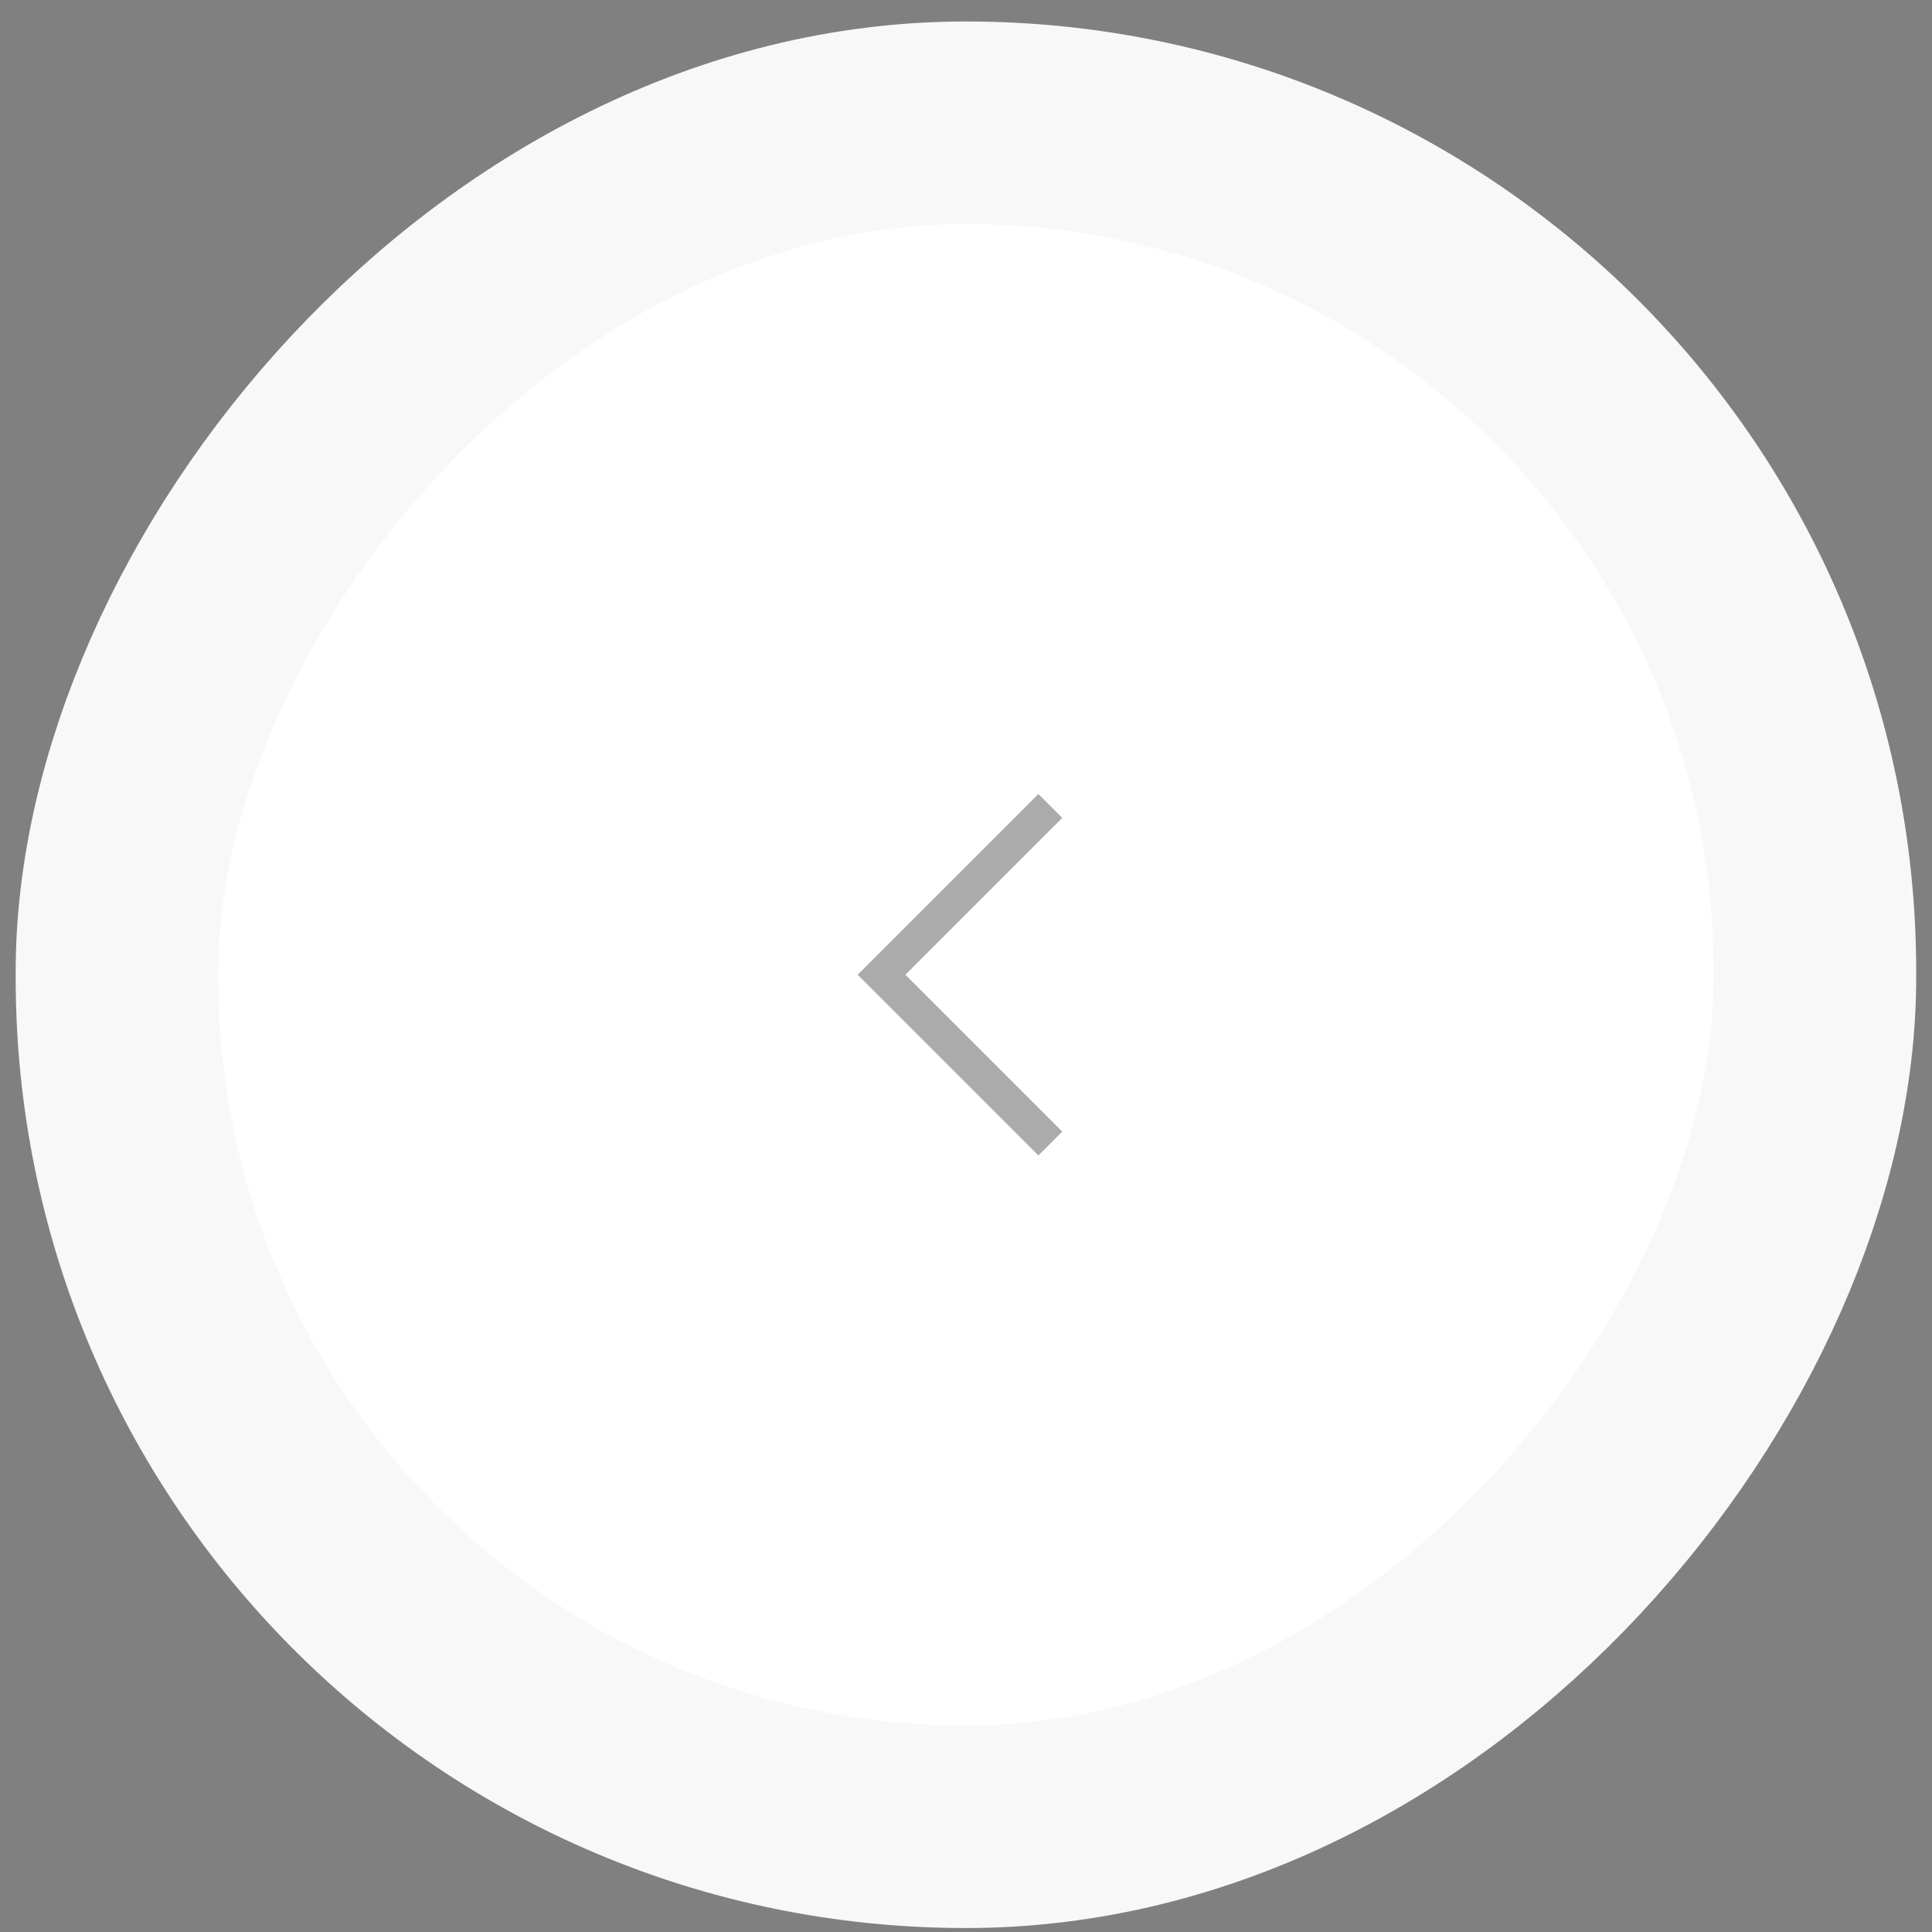 <?xml version="1.0" encoding="UTF-8"?> <svg xmlns="http://www.w3.org/2000/svg" width="78" height="78" viewBox="0 0 78 78" fill="none"><rect x="0" y="0" width="78" height="78" fill="#808080" stroke="none"/><rect x="4.089" y="-4.089" width="68.551" height="68.795" rx="34.275" transform="matrix(-1 0 0 1 77.362 9.045)" fill="white"></rect><rect x="4.089" y="-4.089" width="68.551" height="68.795" rx="34.275" transform="matrix(-1 0 0 1 77.362 9.045)" stroke="#F8F8F8" stroke-width="8.178"></rect><path d="M42.404 32.538L35.589 39.353L42.404 46.168" stroke="black" stroke-opacity="0.33" stroke-width="1.363"></path></svg> 